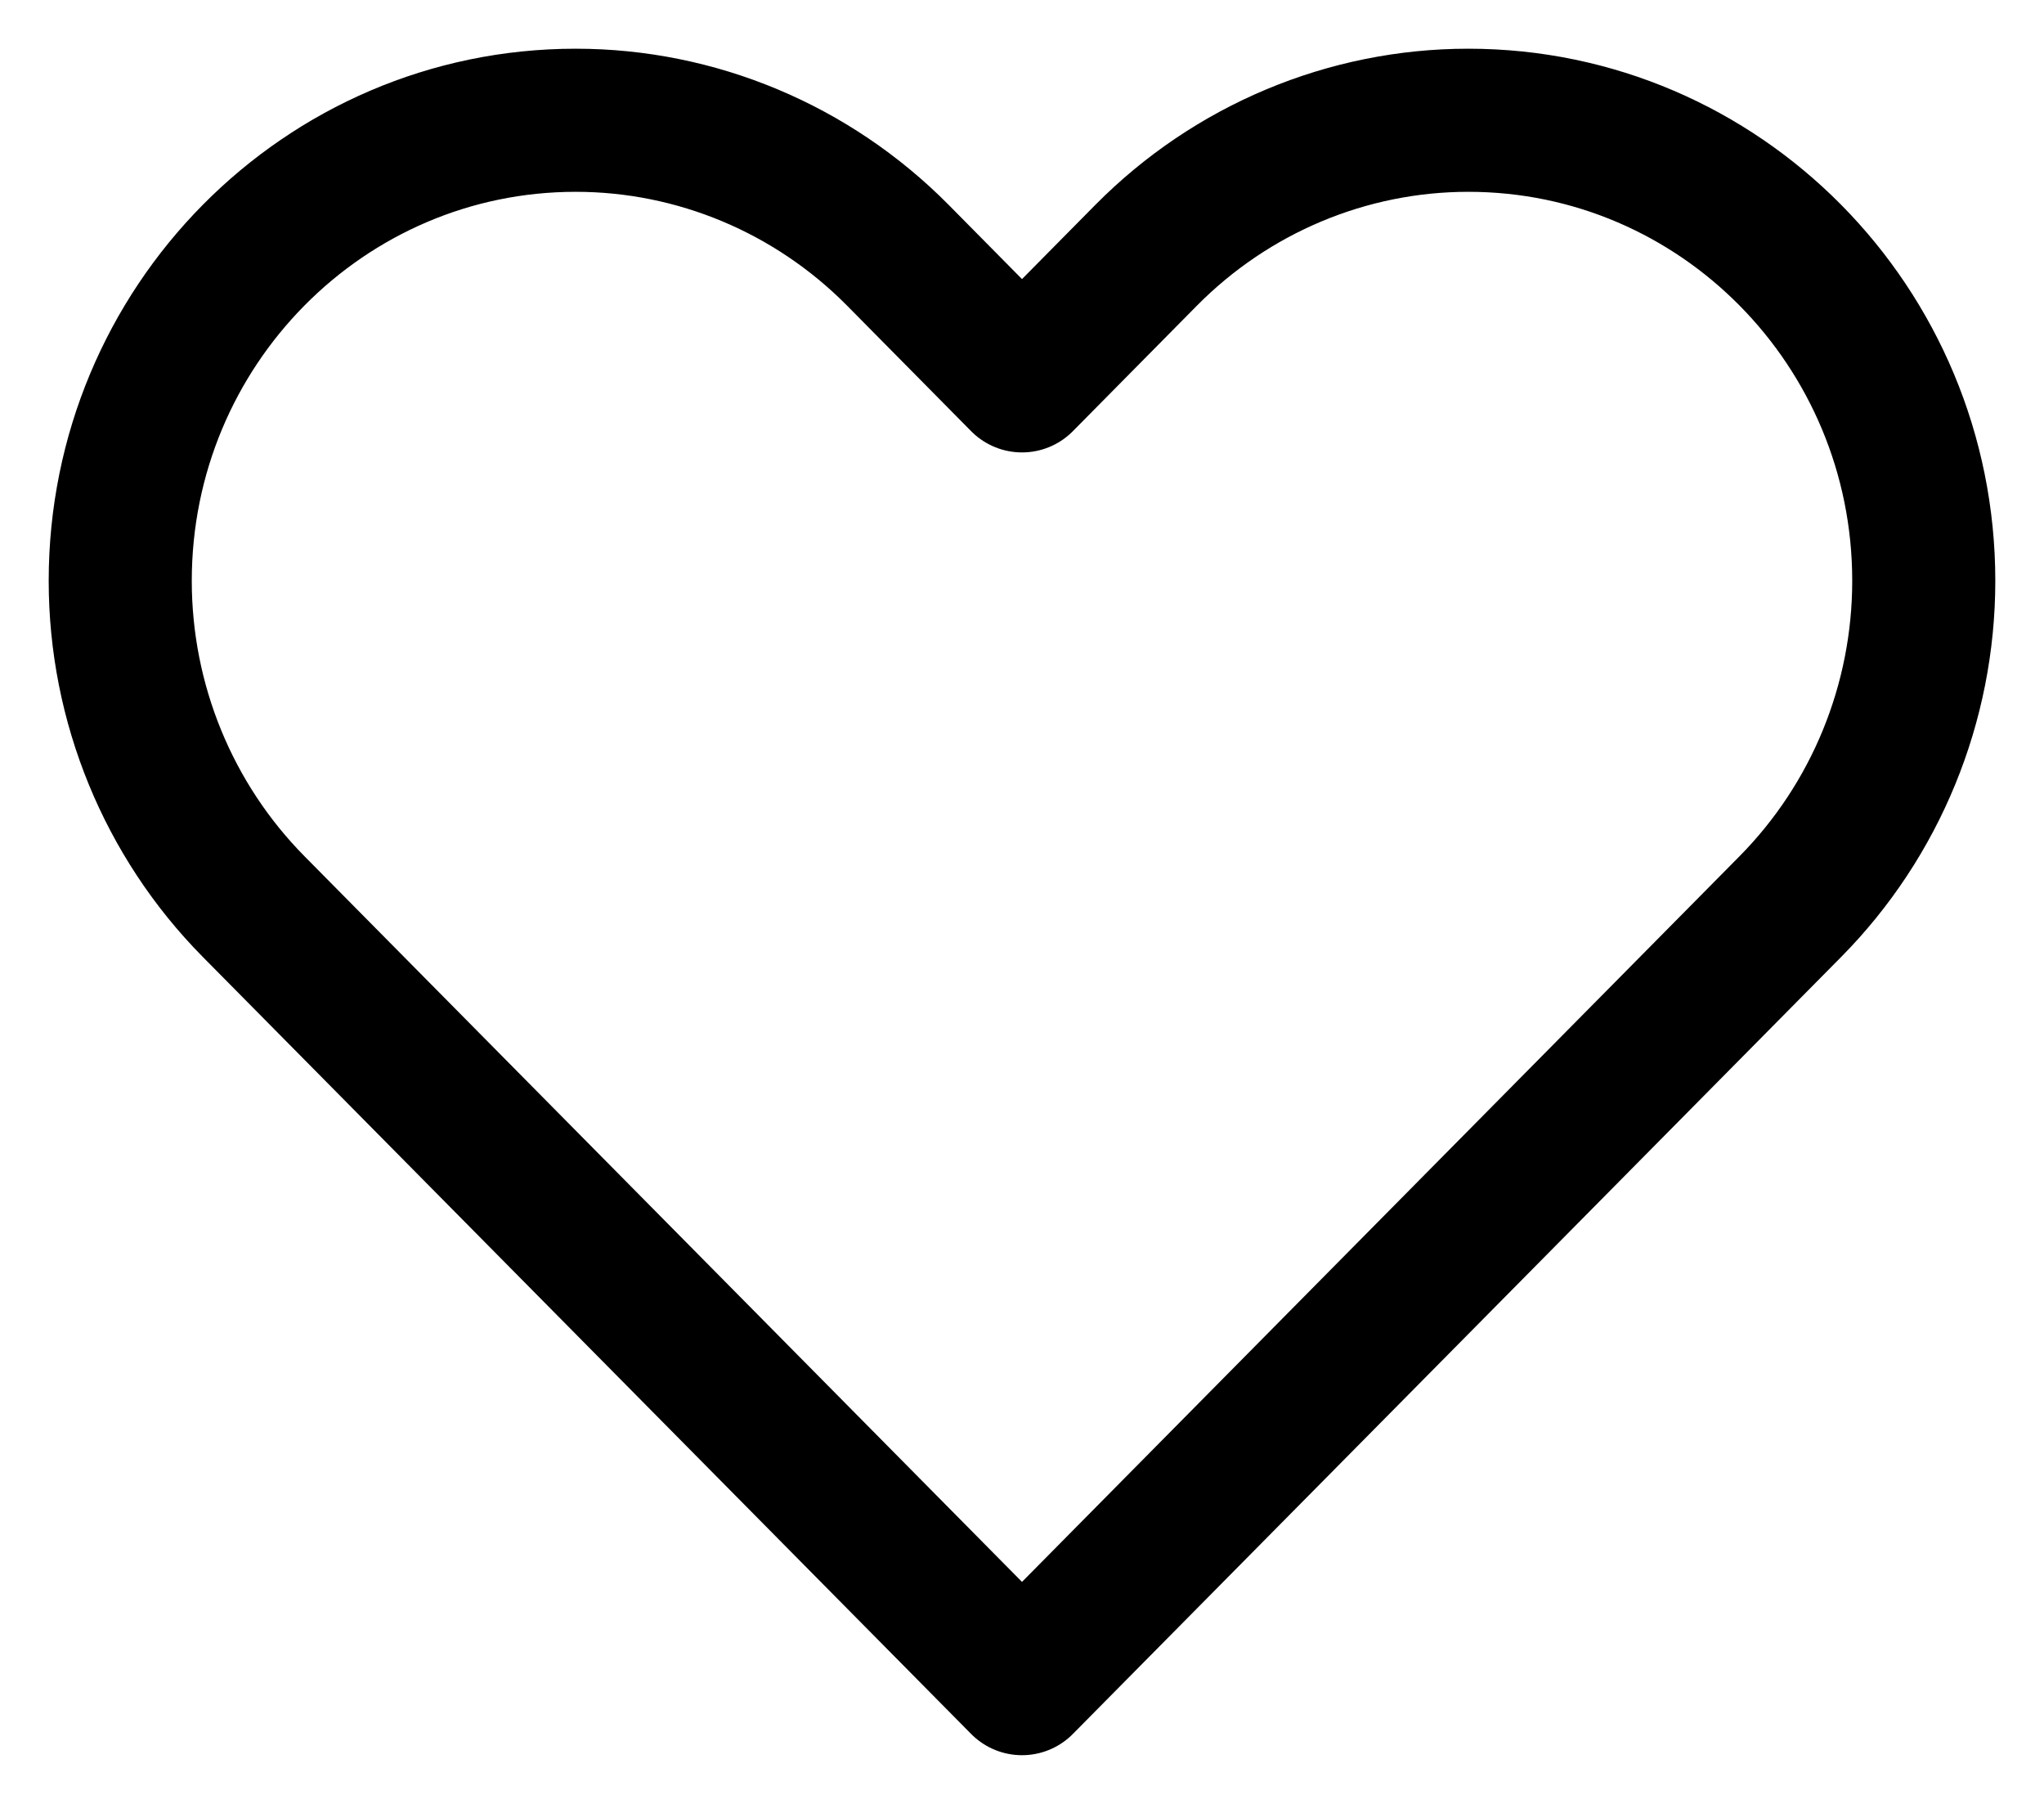 <svg width="17" height="15" viewBox="0 0 17 15" fill="none" xmlns="http://www.w3.org/2000/svg">
<path d="M2.11 7.539L8.5 14L14.89 7.539C15.601 6.82 16 5.846 16 4.83C16 2.715 14.304 1 12.212 1C11.207 1 10.244 1.404 9.533 2.122L8.5 3.167L7.467 2.122C6.756 1.404 5.793 1 4.788 1C2.696 1 1 2.715 1 4.83C1 5.846 1.399 6.82 2.11 7.539Z" stroke="black" stroke-width="1.19" stroke-linejoin="round"/>
</svg>
